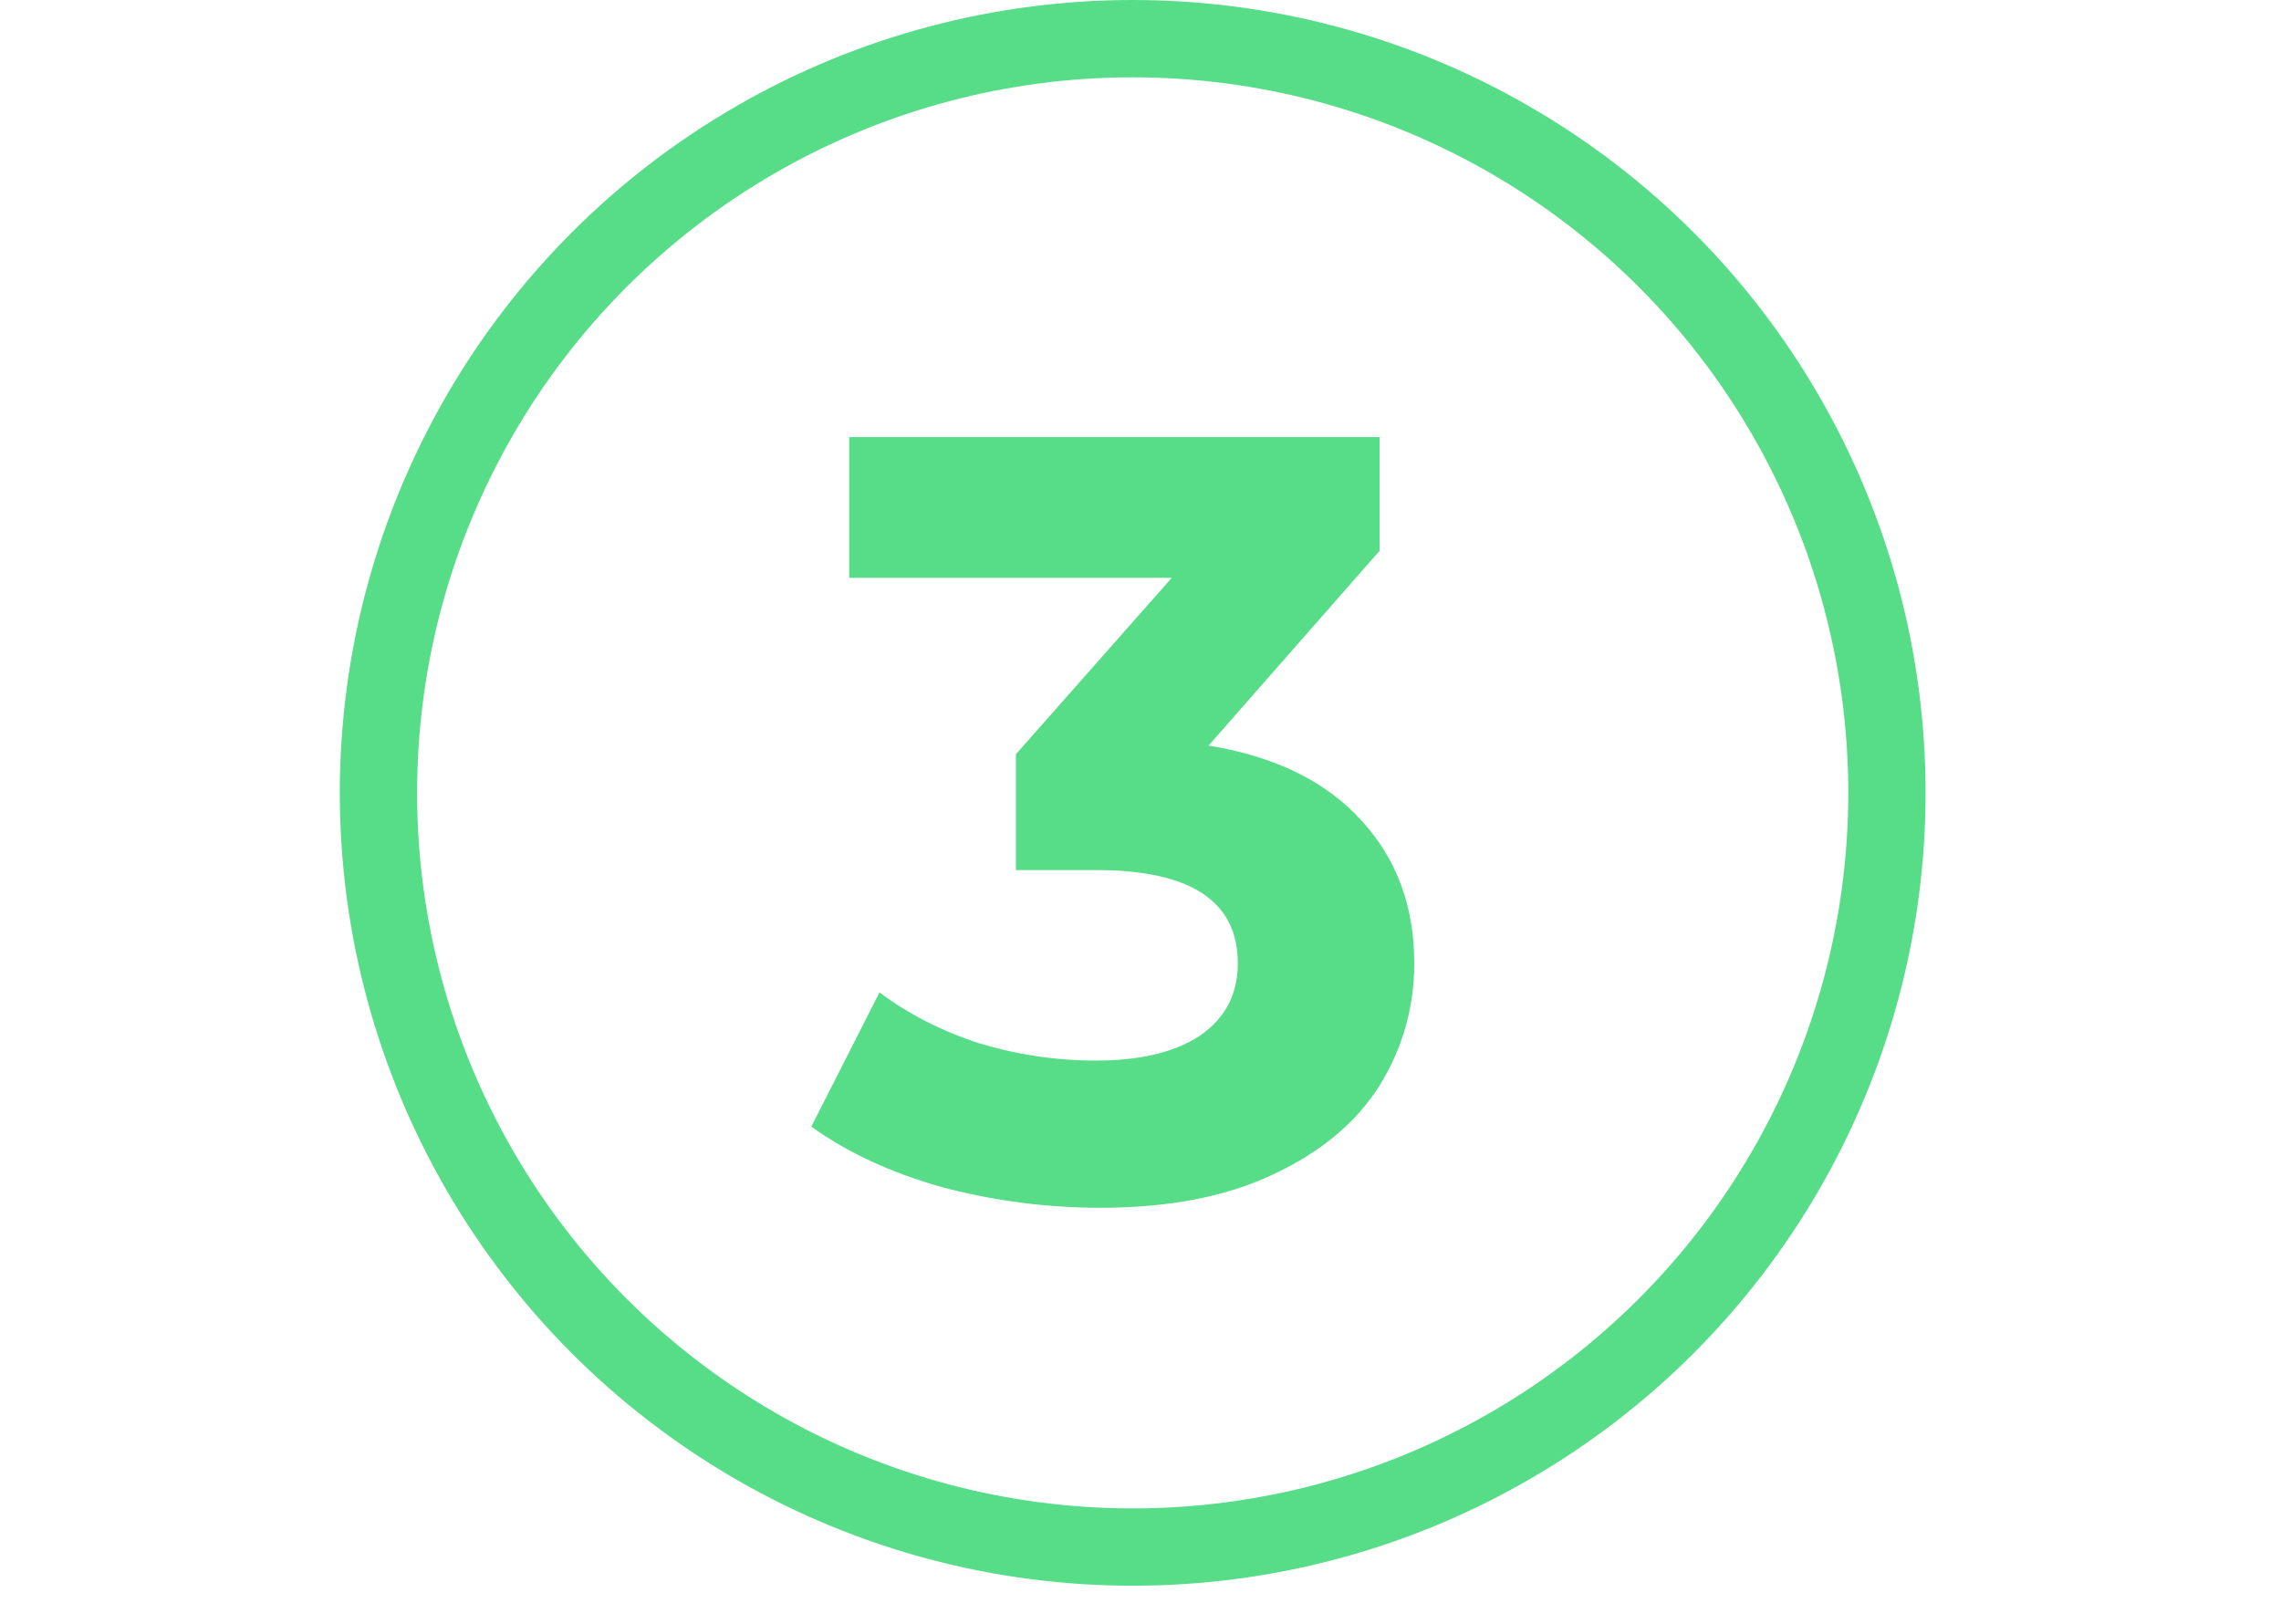 <svg width="59" height="42" viewBox="0 0 59 42" fill="none" xmlns="http://www.w3.org/2000/svg">
<circle cx="29.298" cy="20.509" r="19.509" stroke="#57DD88" stroke-width="2"/>
<path d="M31.261 19.286C32.978 19.566 34.294 20.21 35.209 21.218C36.123 22.208 36.581 23.44 36.581 24.914C36.581 26.053 36.282 27.108 35.685 28.078C35.087 29.03 34.173 29.796 32.941 30.374C31.727 30.953 30.234 31.242 28.461 31.242C27.079 31.242 25.717 31.065 24.373 30.71C23.047 30.337 21.918 29.814 20.985 29.142L22.749 25.67C23.495 26.23 24.354 26.669 25.325 26.986C26.314 27.285 27.322 27.434 28.349 27.434C29.487 27.434 30.383 27.22 31.037 26.79C31.69 26.342 32.017 25.717 32.017 24.914C32.017 23.309 30.794 22.506 28.349 22.506H26.277V19.51L30.309 14.946H21.965V11.306H35.685V14.246L31.261 19.286Z" fill="#57DD88"/>
</svg>
